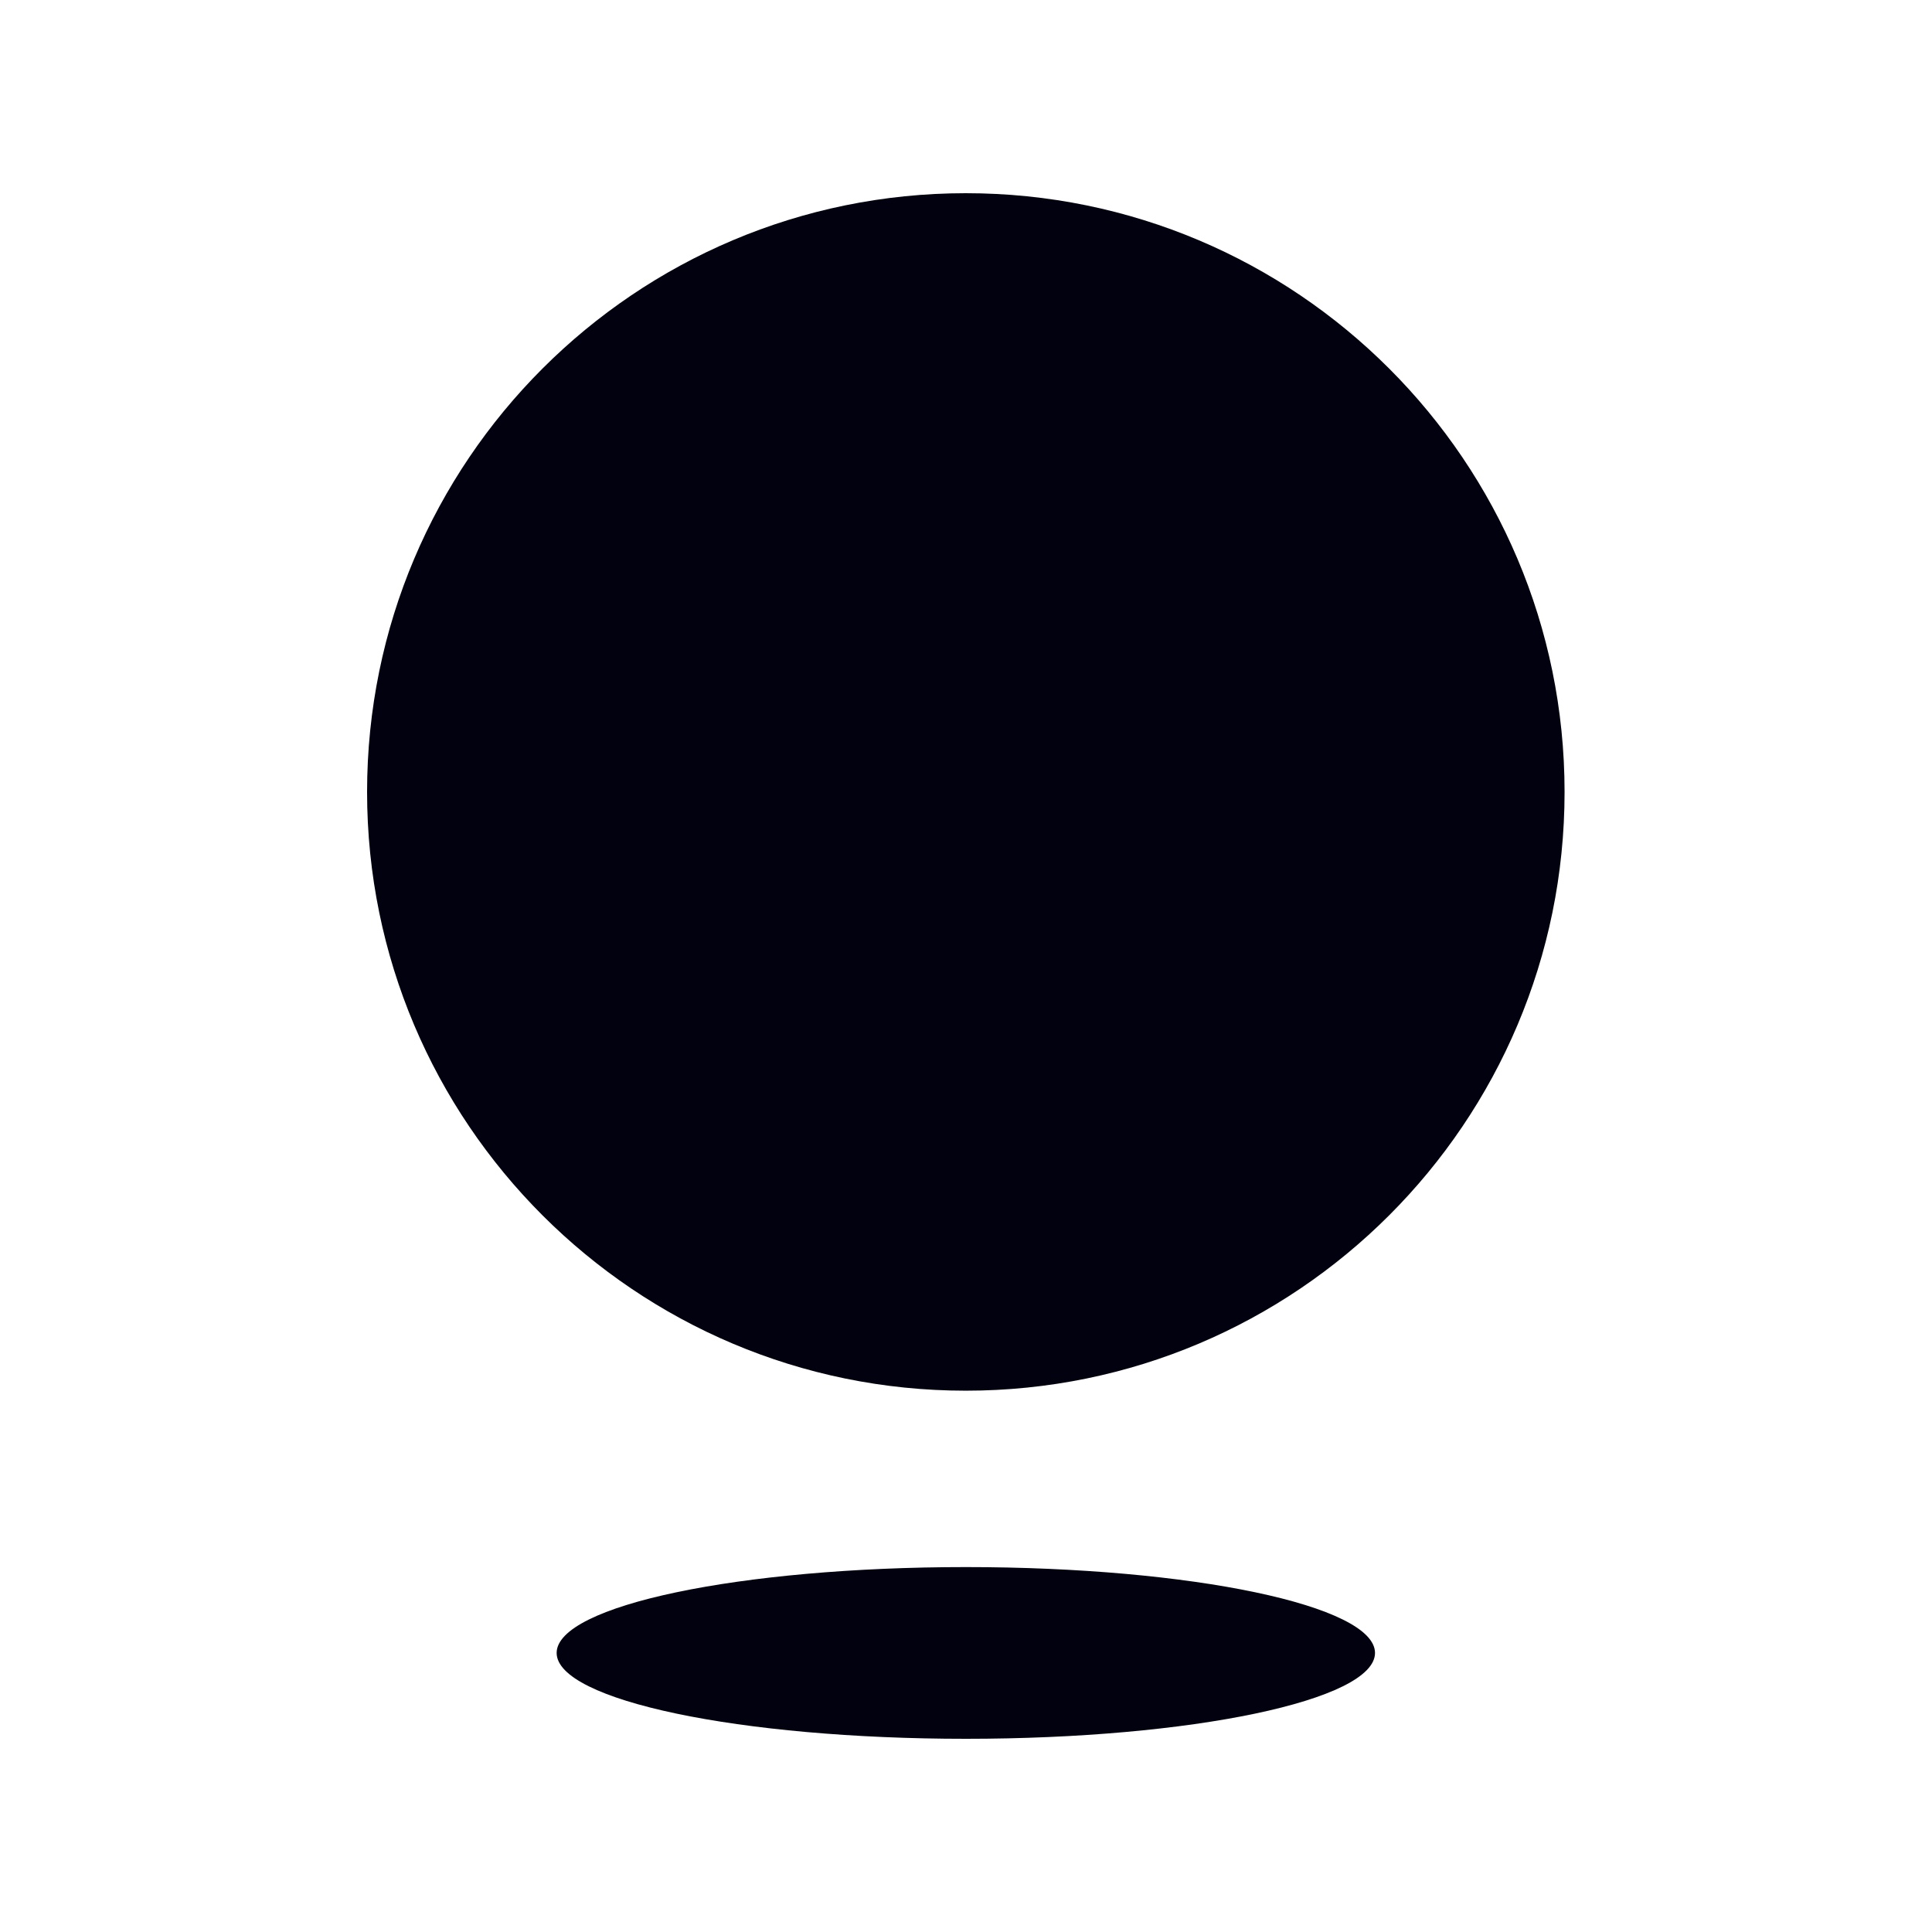 <svg width="500" height="500" viewBox="0 0 500 500" fill="none" xmlns="http://www.w3.org/2000/svg">
<rect width="500" height="500" fill="white"/>
<path d="M249.954 359.909C335.52 359.909 404.909 290.52 404.909 204.954C404.909 119.389 335.52 50 249.954 50C164.389 50 95 119.389 95 204.954C95 290.52 164.389 359.909 249.954 359.909Z" fill="#010110"/>
<path d="M249.955 450C308.434 450 355.85 440.021 355.85 427.78C355.85 415.538 308.465 405.559 249.955 405.559C191.444 405.559 144.059 415.538 144.059 427.78C144.059 440.021 191.444 450 249.955 450Z" fill="#010110"/>
</svg>
